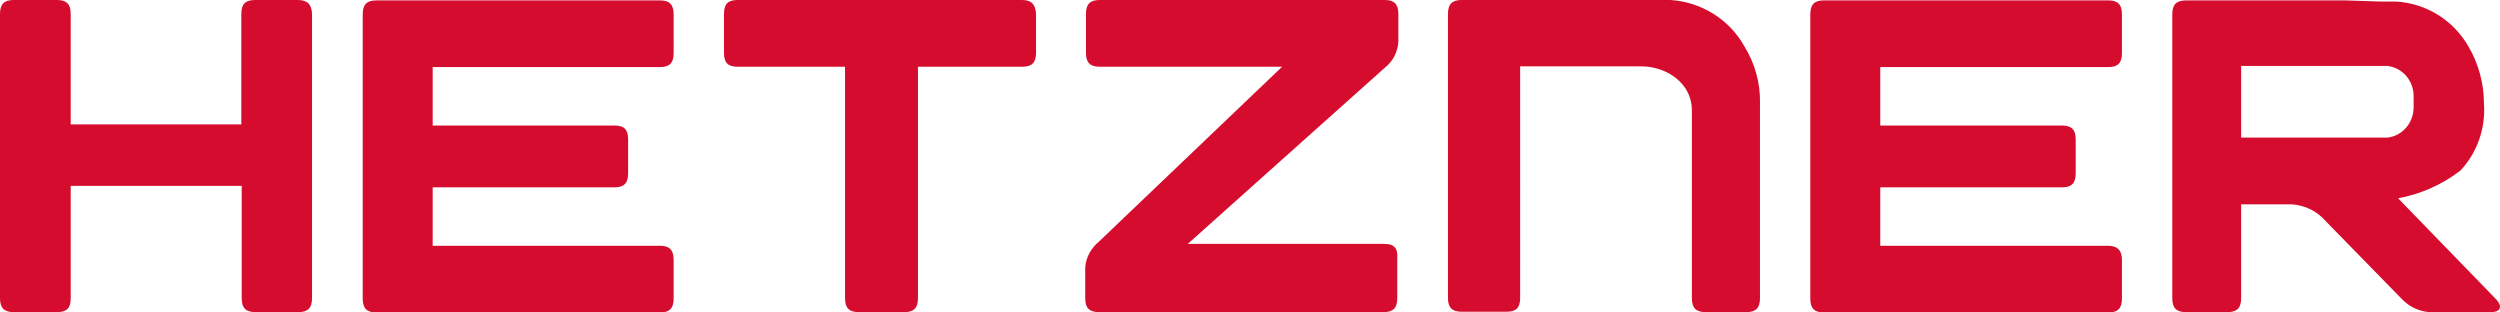 <?xml version="1.0" encoding="UTF-8" standalone="no"?>
<!-- Uploaded to: SVG Repo, www.svgrepo.com, Generator: SVG Repo Mixer Tools -->

<svg
   width="128"
   height="16"
   viewBox="0 0 163.84 20.48"
   version="1.1"
   id="svg1"
   sodipodi:docname="hetzner.svg"
   inkscape:version="1.3.2 (091e20e, 2023-11-25)"
   xmlns:inkscape="http://www.inkscape.org/namespaces/inkscape"
   xmlns:sodipodi="http://sodipodi.sourceforge.net/DTD/sodipodi-0.dtd"
   xmlns="http://www.w3.org/2000/svg"
   xmlns:svg="http://www.w3.org/2000/svg">
  <defs
     id="defs1" />
  <sodipodi:namedview
     id="namedview1"
     pagecolor="#505050"
     bordercolor="#ffffff"
     borderopacity="1"
     inkscape:showpageshadow="0"
     inkscape:pageopacity="0"
     inkscape:pagecheckerboard="1"
     inkscape:deskcolor="#505050"
     inkscape:zoom="0.96875"
     inkscape:cx="396.90323"
     inkscape:cy="396.90323"
     inkscape:window-width="1392"
     inkscape:window-height="950"
     inkscape:window-x="0"
     inkscape:window-y="25"
     inkscape:window-maximized="0"
     inkscape:current-layer="svg1" />
  <path
     d="m 157.161,12.995 c 1.48,-0.272 2.887,-0.889 4.099,-1.828 1.092,-1.186 1.649,-2.767 1.528,-4.397 0,-1.309 -0.364,-2.619 -1.019,-3.73 -0.995,-1.729 -2.79,-2.841 -4.779,-2.94 h -0.995 l -2.304,-0.074 h -10.431 c -0.631,0 -0.898,0.272 -0.898,0.914 v 18.602 c 0,0.642 0.267,0.914 0.898,0.914 h 2.717 c 0.631,0 0.898,-0.272 0.898,-0.914 v -6.151 h 3.323 c 0.728,0.049 1.431,0.346 1.965,0.84 l 5.264,5.386 c 0.485,0.494 1.116,0.791 1.795,0.84 h 4.027 c 0.631,0 0.776,-0.371 0.34,-0.84 z m -0.679,-3.977 h -9.606 V 4.323 h 9.606 c 0.97,0.124 1.698,0.963 1.698,1.976 v 0.716 c 0,1.038 -0.728,1.878 -1.698,2.001 z M 138.143,16.107 h -14.918 v -3.829 h 11.91 c 0.631,0 0.898,-0.272 0.898,-0.914 V 9.141 c 0,-0.642 -0.267,-0.914 -0.898,-0.914 H 123.225 V 4.397 h 14.942 c 0.631,0 0.897,-0.272 0.897,-0.914 V 0.939 c 0,-0.642 -0.267,-0.914 -0.897,-0.914 h -18.629 c -0.631,0 -0.898,0.272 -0.898,0.914 v 18.627 c 0,0.642 0.267,0.914 0.898,0.914 h 18.629 c 0.631,0 0.897,-0.272 0.897,-0.914 V 17.046 c 0,-0.667 -0.315,-0.939 -0.922,-0.939 z M 115.342,6.72 C 115.366,5.41 115.002,4.15 114.323,3.039 113.329,1.26 111.485,0.124 109.472,0 H 95.791 c -0.631,0 -0.898,0.272 -0.898,0.914 v 18.602 c 0,0.642 0.267,0.914 0.898,0.914 h 2.935 c 0.631,0 0.898,-0.247 0.898,-0.914 V 4.348 h 7.932 c 1.698,0 3.323,1.136 3.323,2.866 V 19.541 c 0,0.642 0.267,0.914 0.898,0.914 h 2.668 c 0.631,0 0.897,-0.272 0.897,-0.914 z M 90.721,15.984 H 77.841 L 90.745,4.447 C 91.279,4.027 91.594,3.434 91.643,2.742 V 0.914 C 91.643,0.272 91.376,0 90.745,0 h -18.678 c -0.631,0 -0.898,0.272 -0.898,0.914 v 2.545 c 0,0.642 0.267,0.914 0.898,0.914 h 11.959 l -12.007,11.463 c -0.509,0.42 -0.849,1.013 -0.898,1.705 v 2.001 c 0,0.642 0.267,0.914 0.898,0.914 h 18.654 c 0.631,0 0.898,-0.272 0.898,-0.914 v -2.643 c 0.049,-0.642 -0.218,-0.914 -0.849,-0.914 z M 66.974,0 H 48.344 C 47.713,0 47.447,0.247 47.447,0.914 v 2.545 c 0,0.642 0.243,0.914 0.898,0.914 h 7.035 v 15.169 c 0,0.642 0.267,0.914 0.898,0.914 h 2.984 c 0.631,0 0.898,-0.272 0.898,-0.914 V 4.373 h 6.84 c 0.631,0 0.898,-0.272 0.898,-0.914 V 0.939 C 67.871,0.296 67.604,0 66.974,0 Z M 43.25,16.107 H 28.356 v -3.829 h 11.91 c 0.631,0 0.898,-0.272 0.898,-0.914 V 9.141 c 0,-0.642 -0.243,-0.914 -0.898,-0.914 H 28.356 V 4.397 h 14.894 c 0.631,0 0.898,-0.272 0.898,-0.914 V 0.939 c 0,-0.642 -0.267,-0.914 -0.898,-0.914 H 24.669 c -0.631,0 -0.898,0.272 -0.898,0.914 v 18.627 c 0,0.642 0.267,0.914 0.898,0.914 h 18.581 c 0.631,0 0.898,-0.272 0.898,-0.914 V 17.046 c 0,-0.667 -0.267,-0.939 -0.898,-0.939 z M 19.527,0 h -2.814 c -0.631,0 -0.898,0.272 -0.898,0.914 V 8.152 H 4.633 V 0.914 C 4.633,0.272 4.366,0 3.736,0 H 0.898 C 0.267,0 0,0.272 0,0.914 V 19.541 c 0,0.642 0.267,0.914 0.898,0.914 h 2.838 c 0.631,0 0.898,-0.247 0.898,-0.914 V 12.179 H 15.84 v 7.362 c 0,0.642 0.267,0.914 0.898,0.914 h 2.814 c 0.631,0 0.898,-0.272 0.898,-0.914 V 0.914 C 20.424,0.296 20.158,0 19.527,0 Z"
     style="fill:#d50c2d;fill-opacity:1;stroke-width:0.245"
     id="path1" />
</svg>
